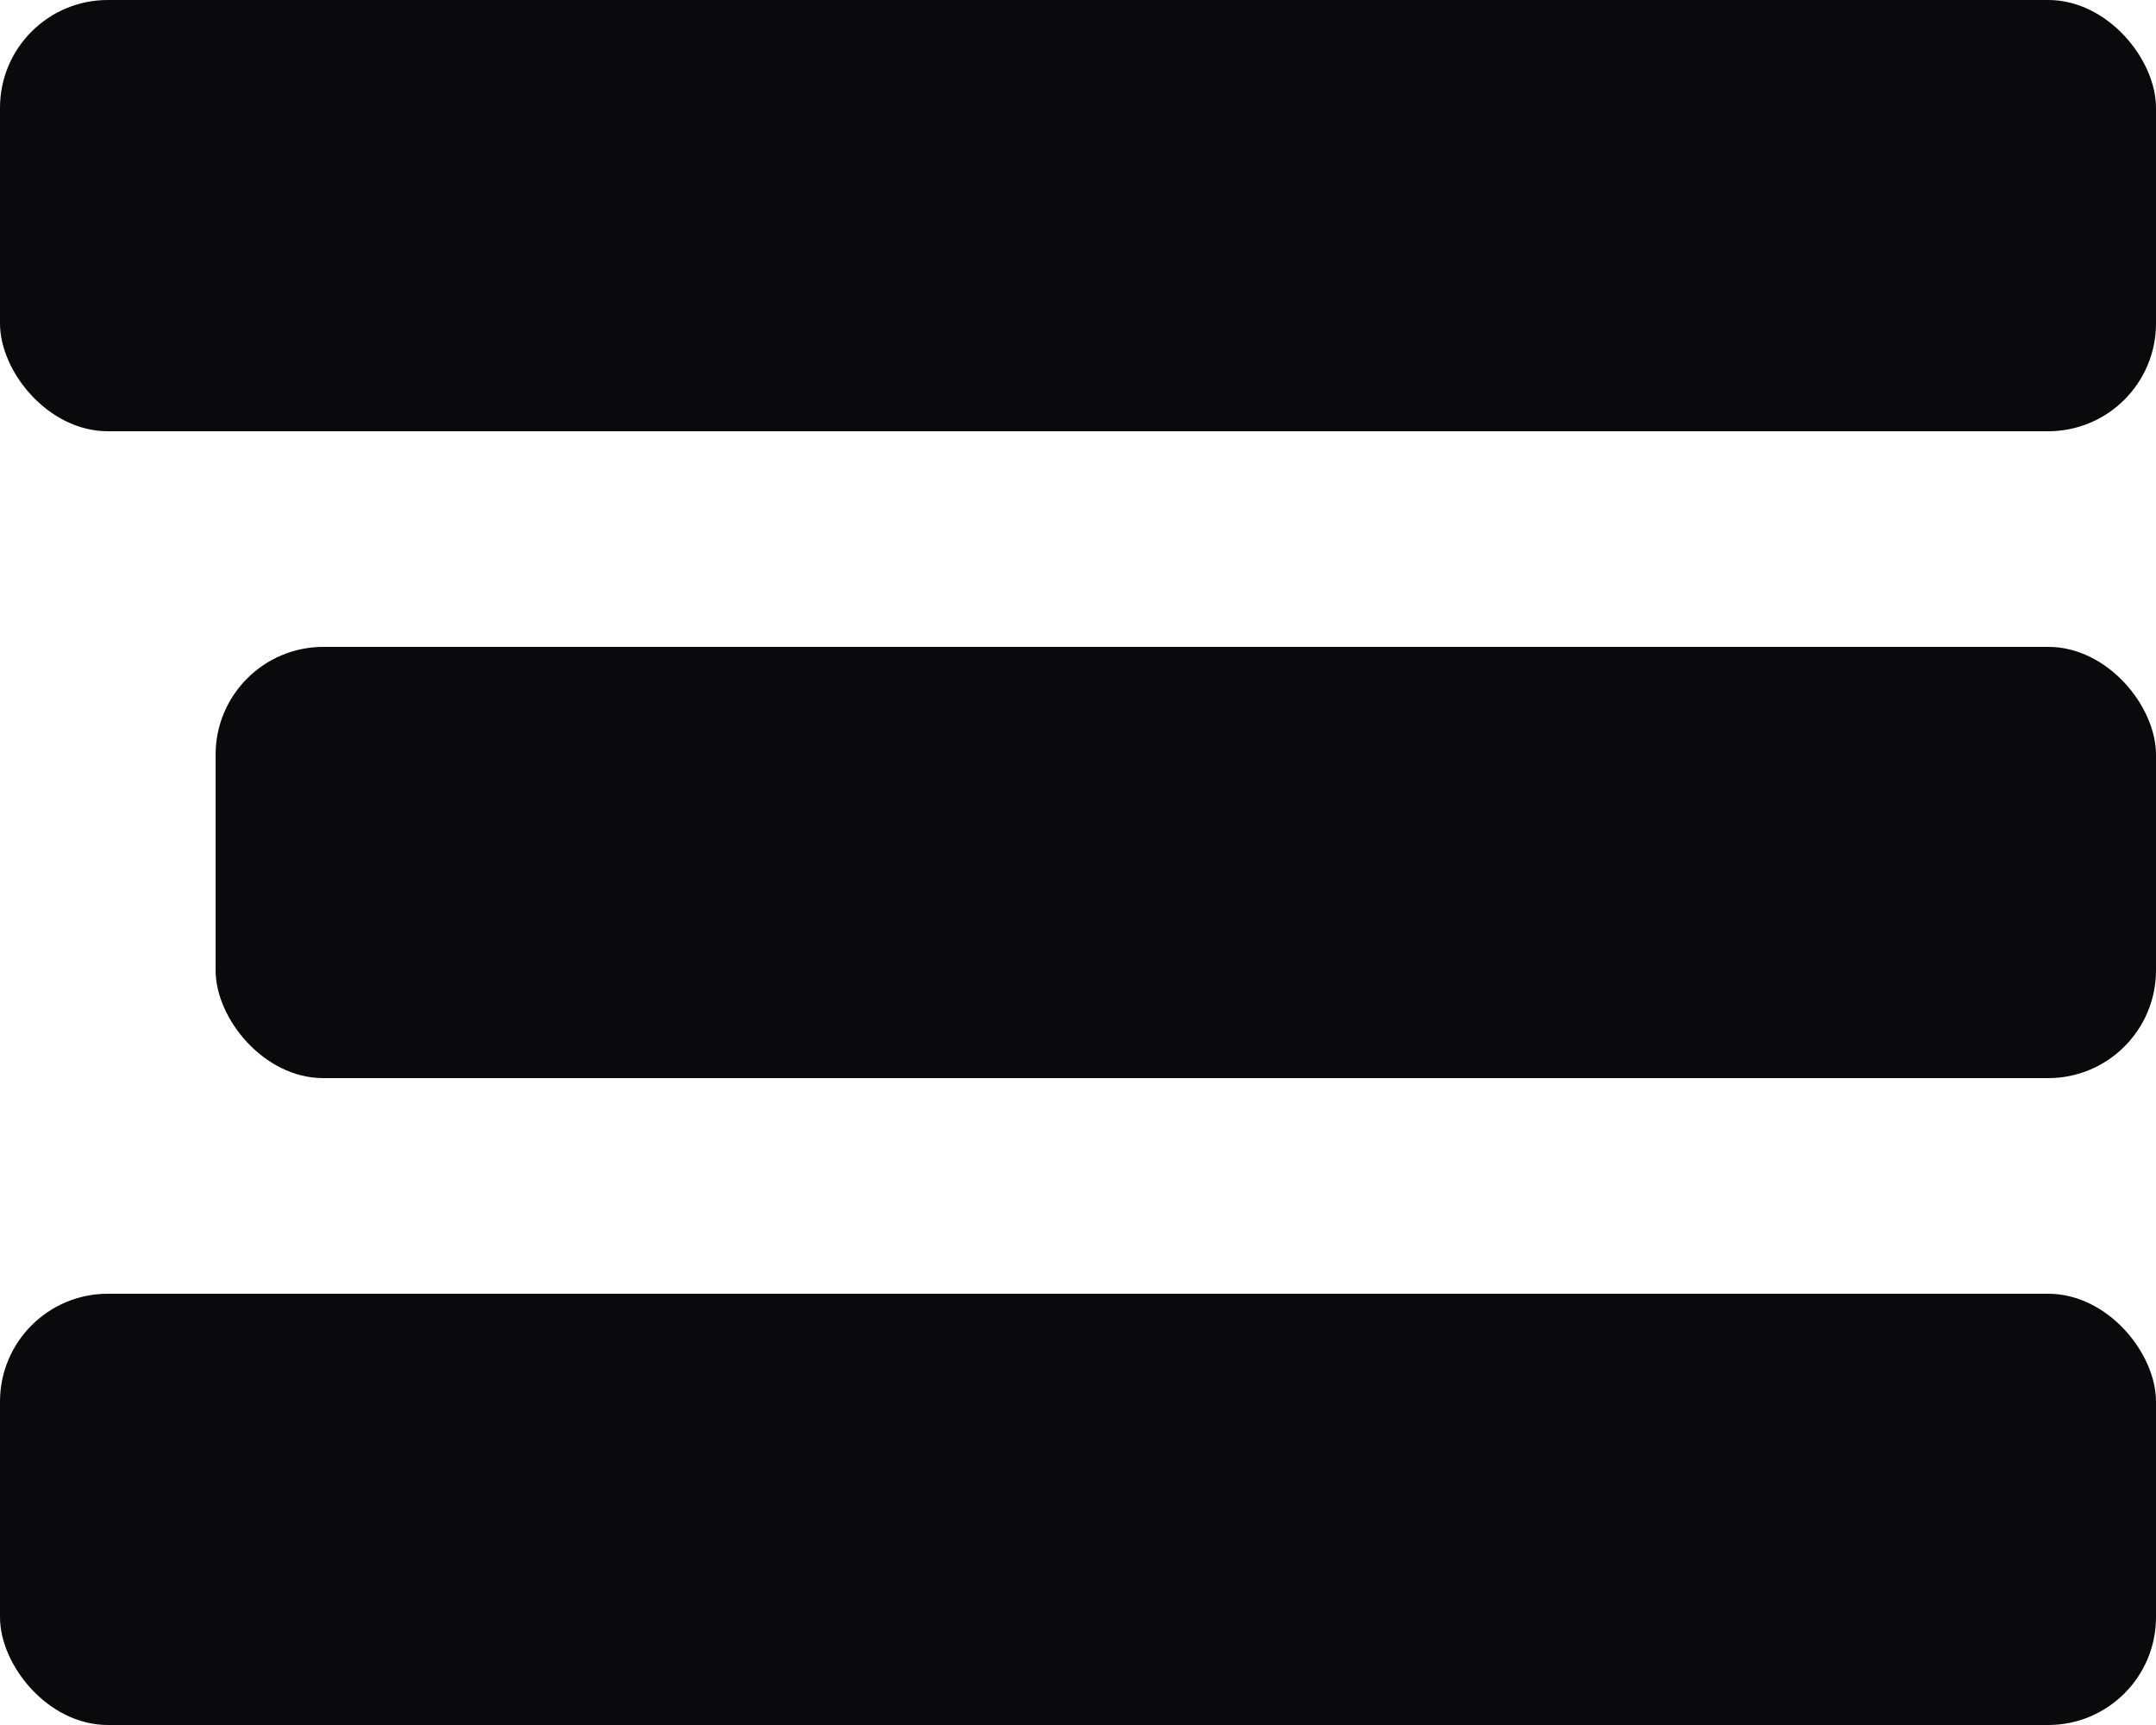 <?xml version="1.0" encoding="UTF-8"?> <svg xmlns="http://www.w3.org/2000/svg" width="20" height="16" viewBox="0 0 20 16" fill="none"><rect width="20" height="4" rx="1" fill="#0A0A0D"></rect><rect x="2" y="6" width="18" height="4" rx="1" fill="#0A0A0D"></rect><rect y="12" width="20" height="4" rx="1" fill="#0A0A0D"></rect></svg> 